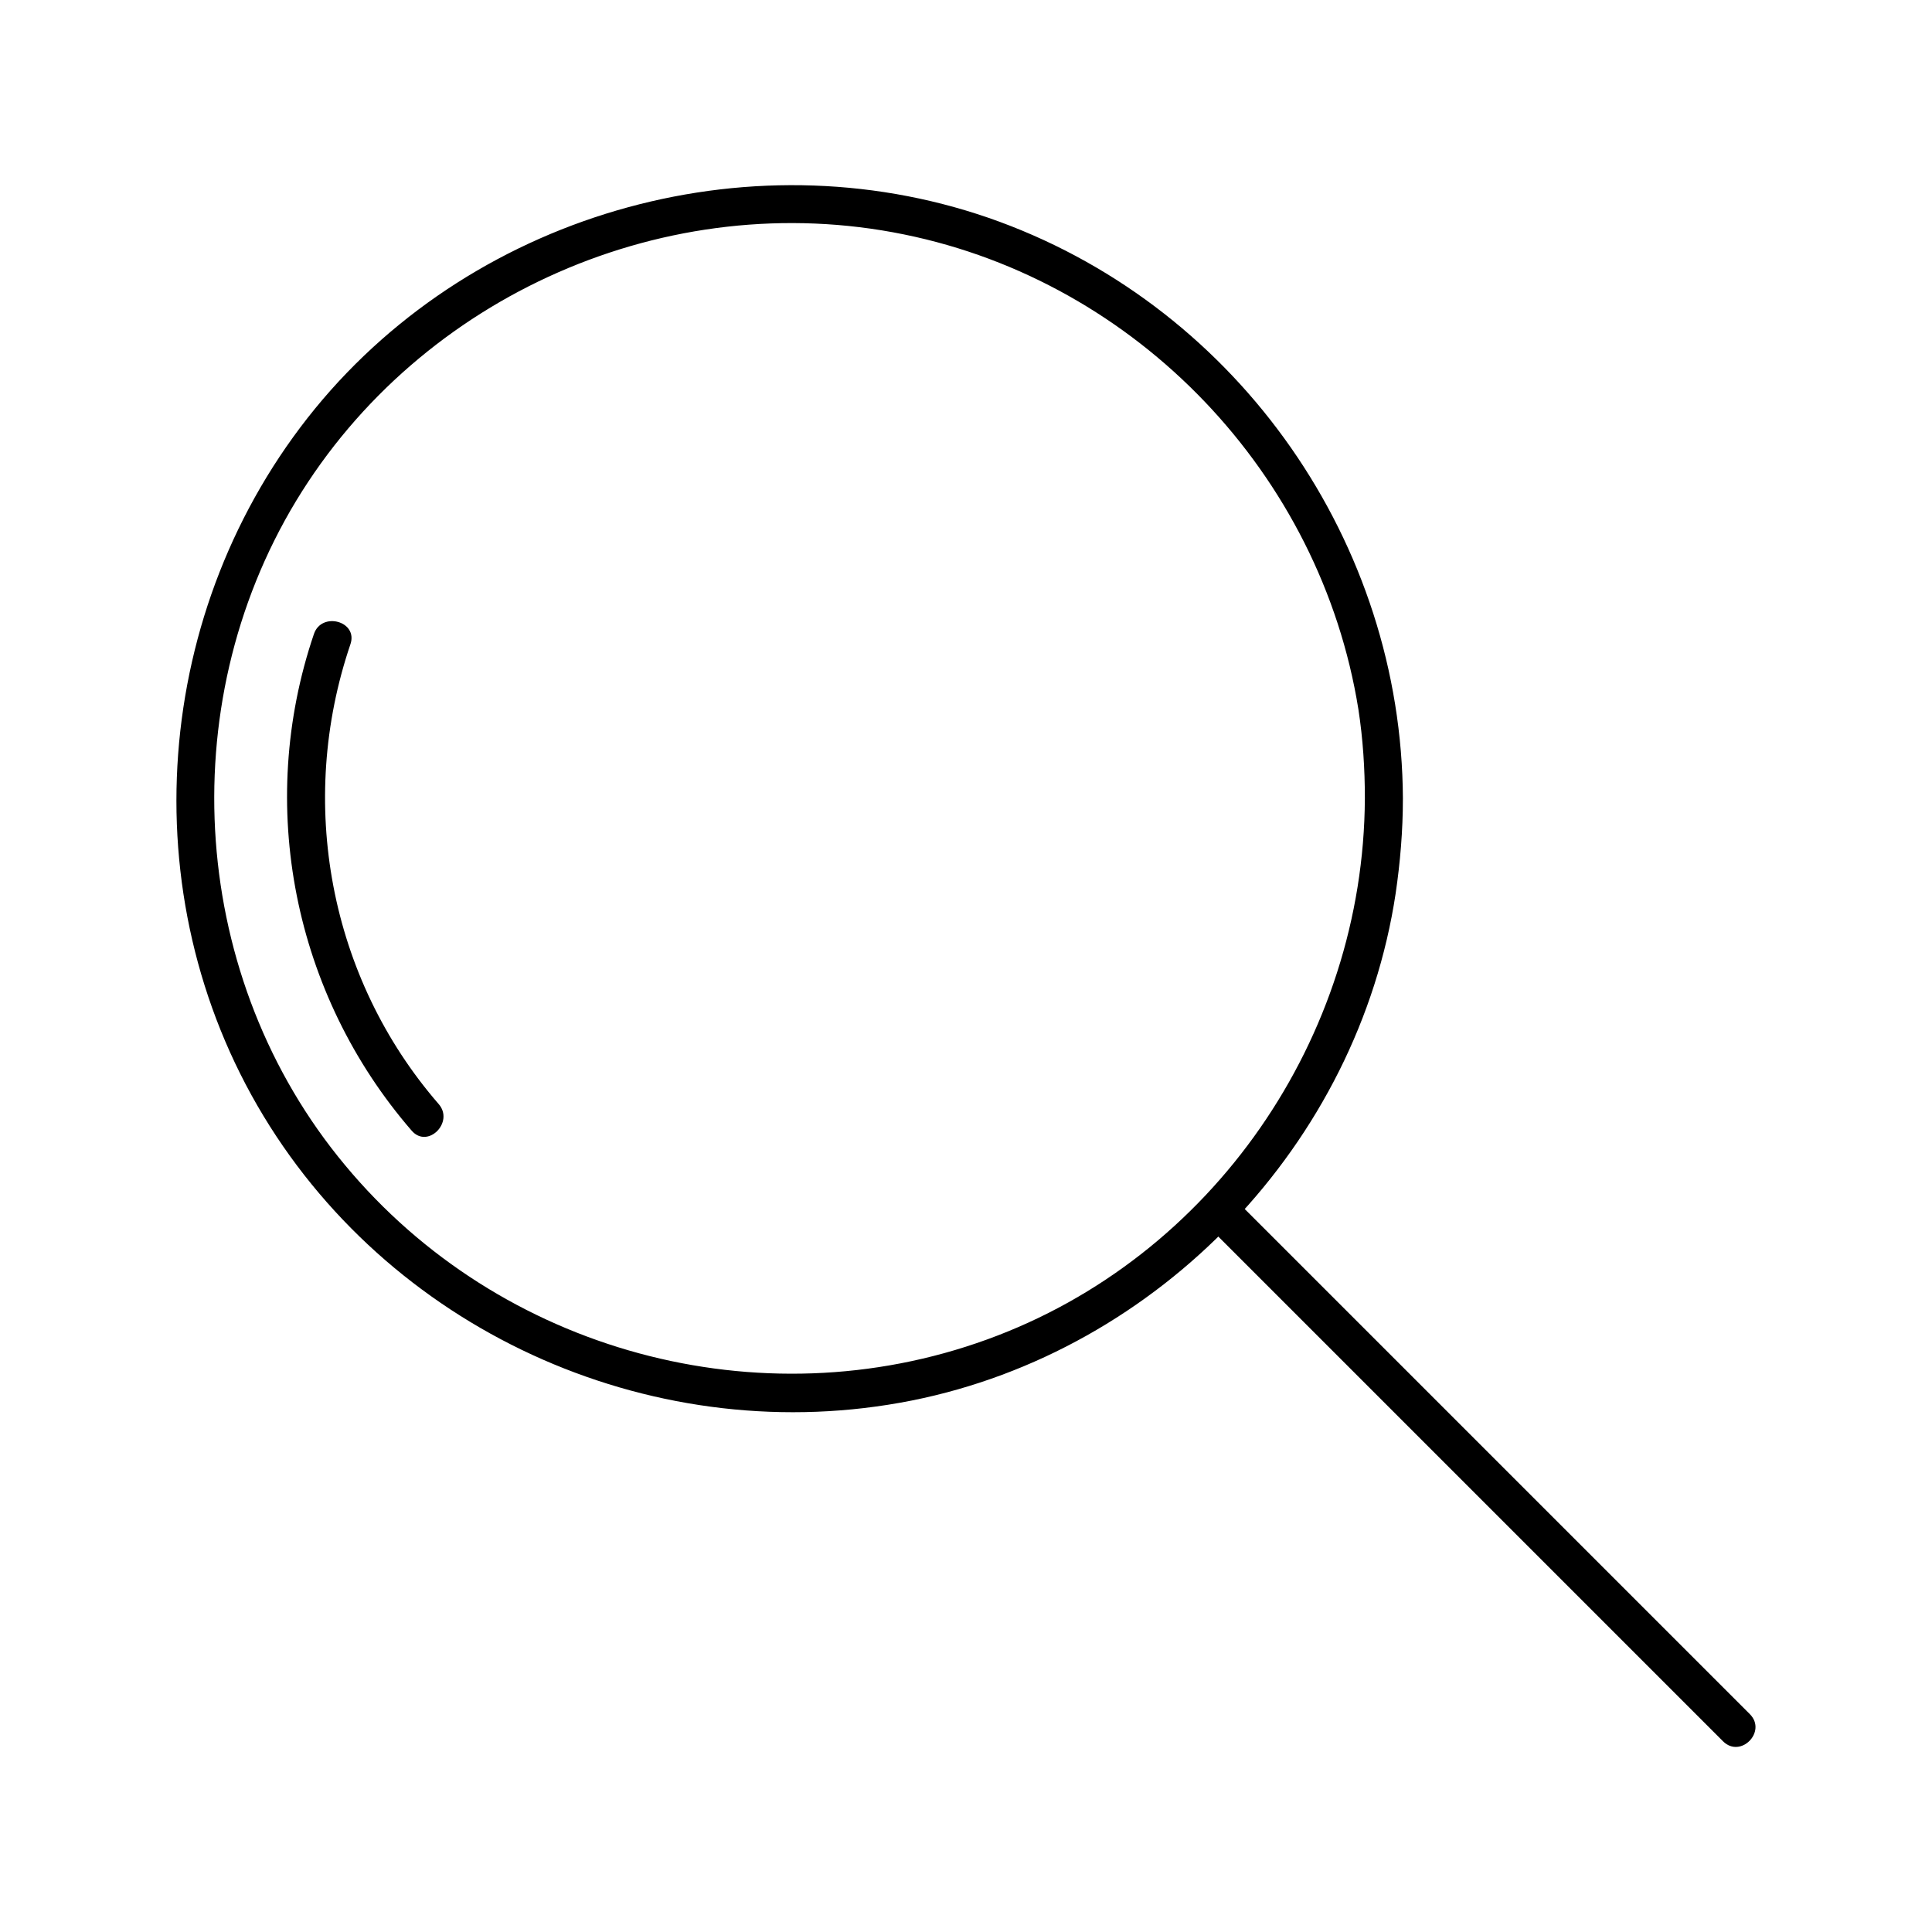 <?xml version="1.0" encoding="UTF-8"?>
<!-- Uploaded to: SVG Repo, www.svgrepo.com, Generator: SVG Repo Mixer Tools -->
<svg fill="#000000" width="800px" height="800px" version="1.1" viewBox="144 144 512 512" xmlns="http://www.w3.org/2000/svg">
 <g>
  <path d="m505.7 355.66c-0.301 63.277-40.305 121.62-100.05 143.29-60.355 21.965-129.18 3.223-170.19-46.148-41.012-49.176-46.051-121.32-13-176.04 33.051-54.613 98.547-83.43 161.12-70.633 61.867 12.594 110.43 63.582 120.41 125.85 1.211 7.859 1.715 15.719 1.715 23.68 0 6.449 10.078 6.449 10.078 0-0.301-67.711-43.227-129.38-106.81-152.86-63.984-23.578-138.35-3.223-181.47 49.473-43.129 52.801-49.074 128.88-13.707 187.42 35.266 58.34 104.89 88.77 171.8 75.469 65.695-13.098 118.29-68.113 128.27-134.42 1.211-8.262 1.914-16.625 1.914-24.988 0.102-6.547-9.977-6.648-10.074-0.098z"/>
  <path d="m463.88 468.72c15.418 15.418 30.832 30.832 46.25 46.25 24.484 24.484 48.969 48.969 73.457 73.457 5.644 5.644 11.387 11.387 17.027 17.027 4.637 4.637 11.688-2.519 7.152-7.152l-136.73-136.73c-4.633-4.535-11.688 2.516-7.152 7.152z"/>
  <path d="m260.24 436.57c-29.02-33.453-37.586-80.004-23.379-121.82 2.117-6.144-7.656-8.766-9.672-2.719-15.418 45.344-5.34 95.523 25.895 131.59 4.234 4.938 11.387-2.219 7.156-7.055z"/>
 </g>
</svg>